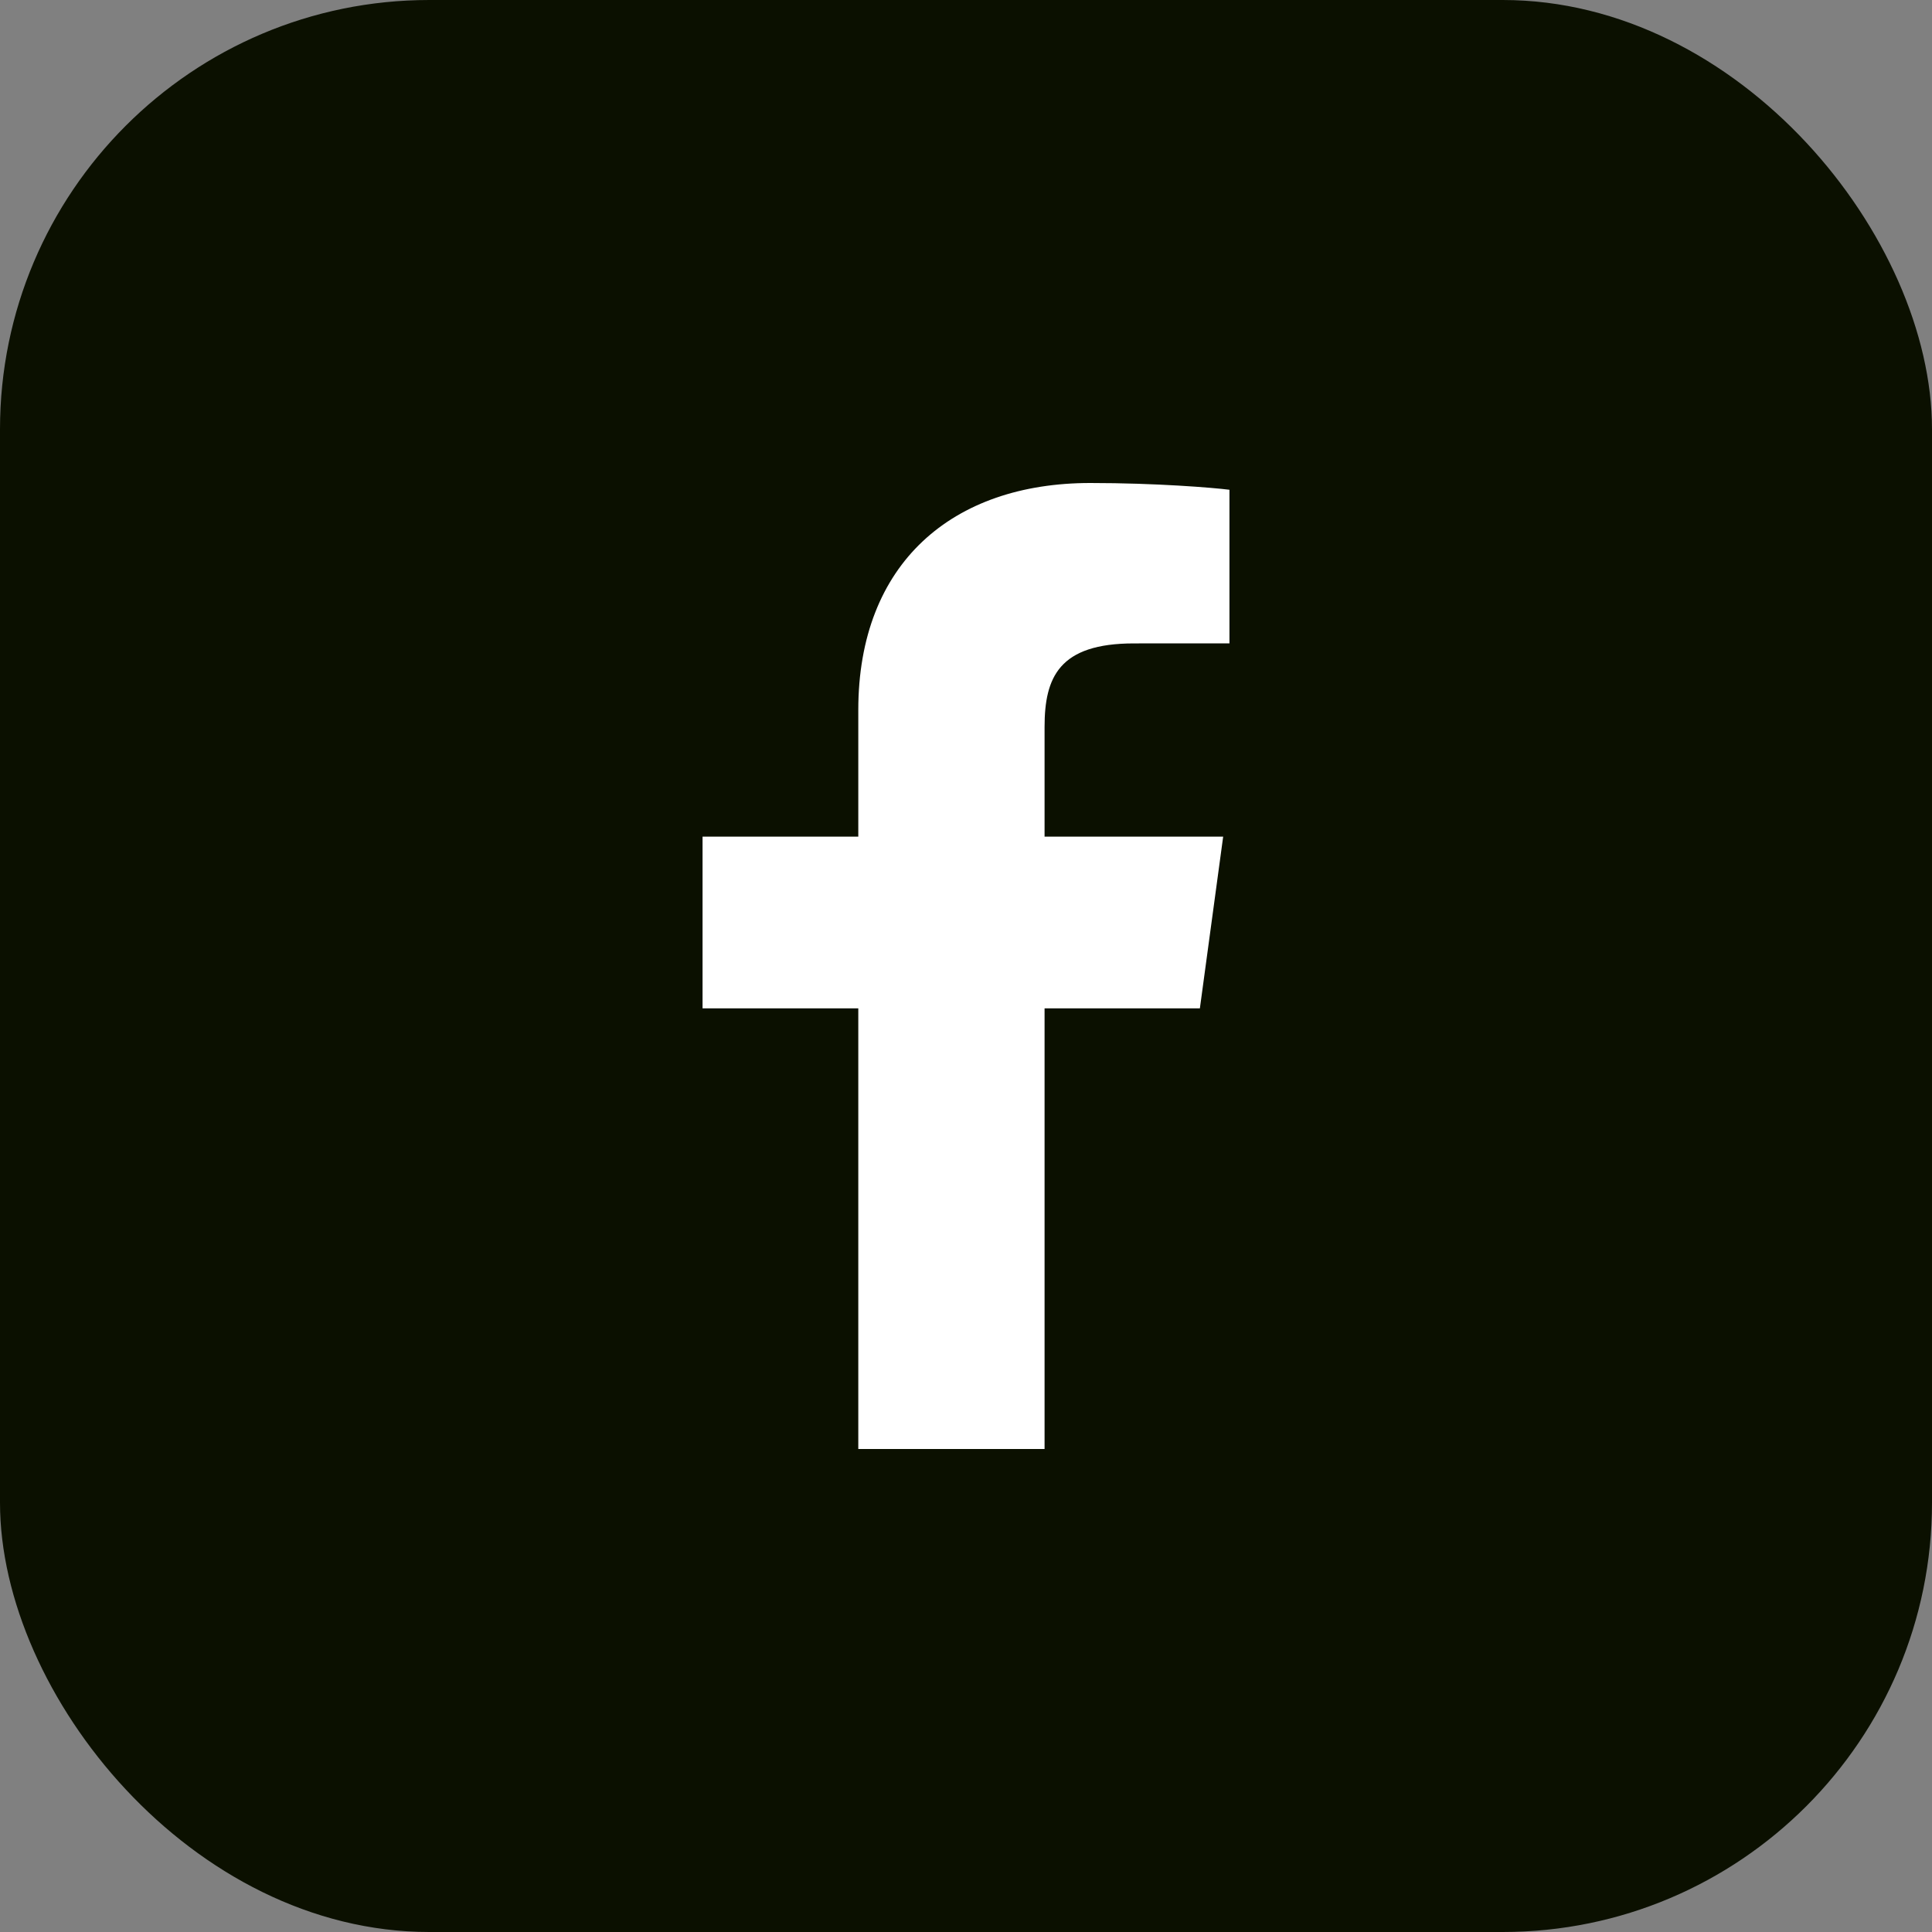 <svg xmlns="http://www.w3.org/2000/svg" width="36" height="36" viewBox="0 0 36 36" fill="none"><rect x="0" y="0" width="36" height="36" fill="#808080" stroke="none"/><rect width="36" height="36" rx="8" fill="#0B1000"></rect><path d="M19.464 27L19.464 18.789L22.358 18.789L22.792 15.589L19.464 15.589L19.464 13.546C19.464 12.62 19.734 11.989 21.129 11.989L22.909 11.988L22.909 9.126C22.601 9.087 21.545 9 20.316 9C17.75 9 15.993 10.491 15.993 13.23L15.993 15.589L13.091 15.589L13.091 18.789L15.993 18.789L15.993 27L19.464 27L19.464 27Z" fill="white"></path></svg>